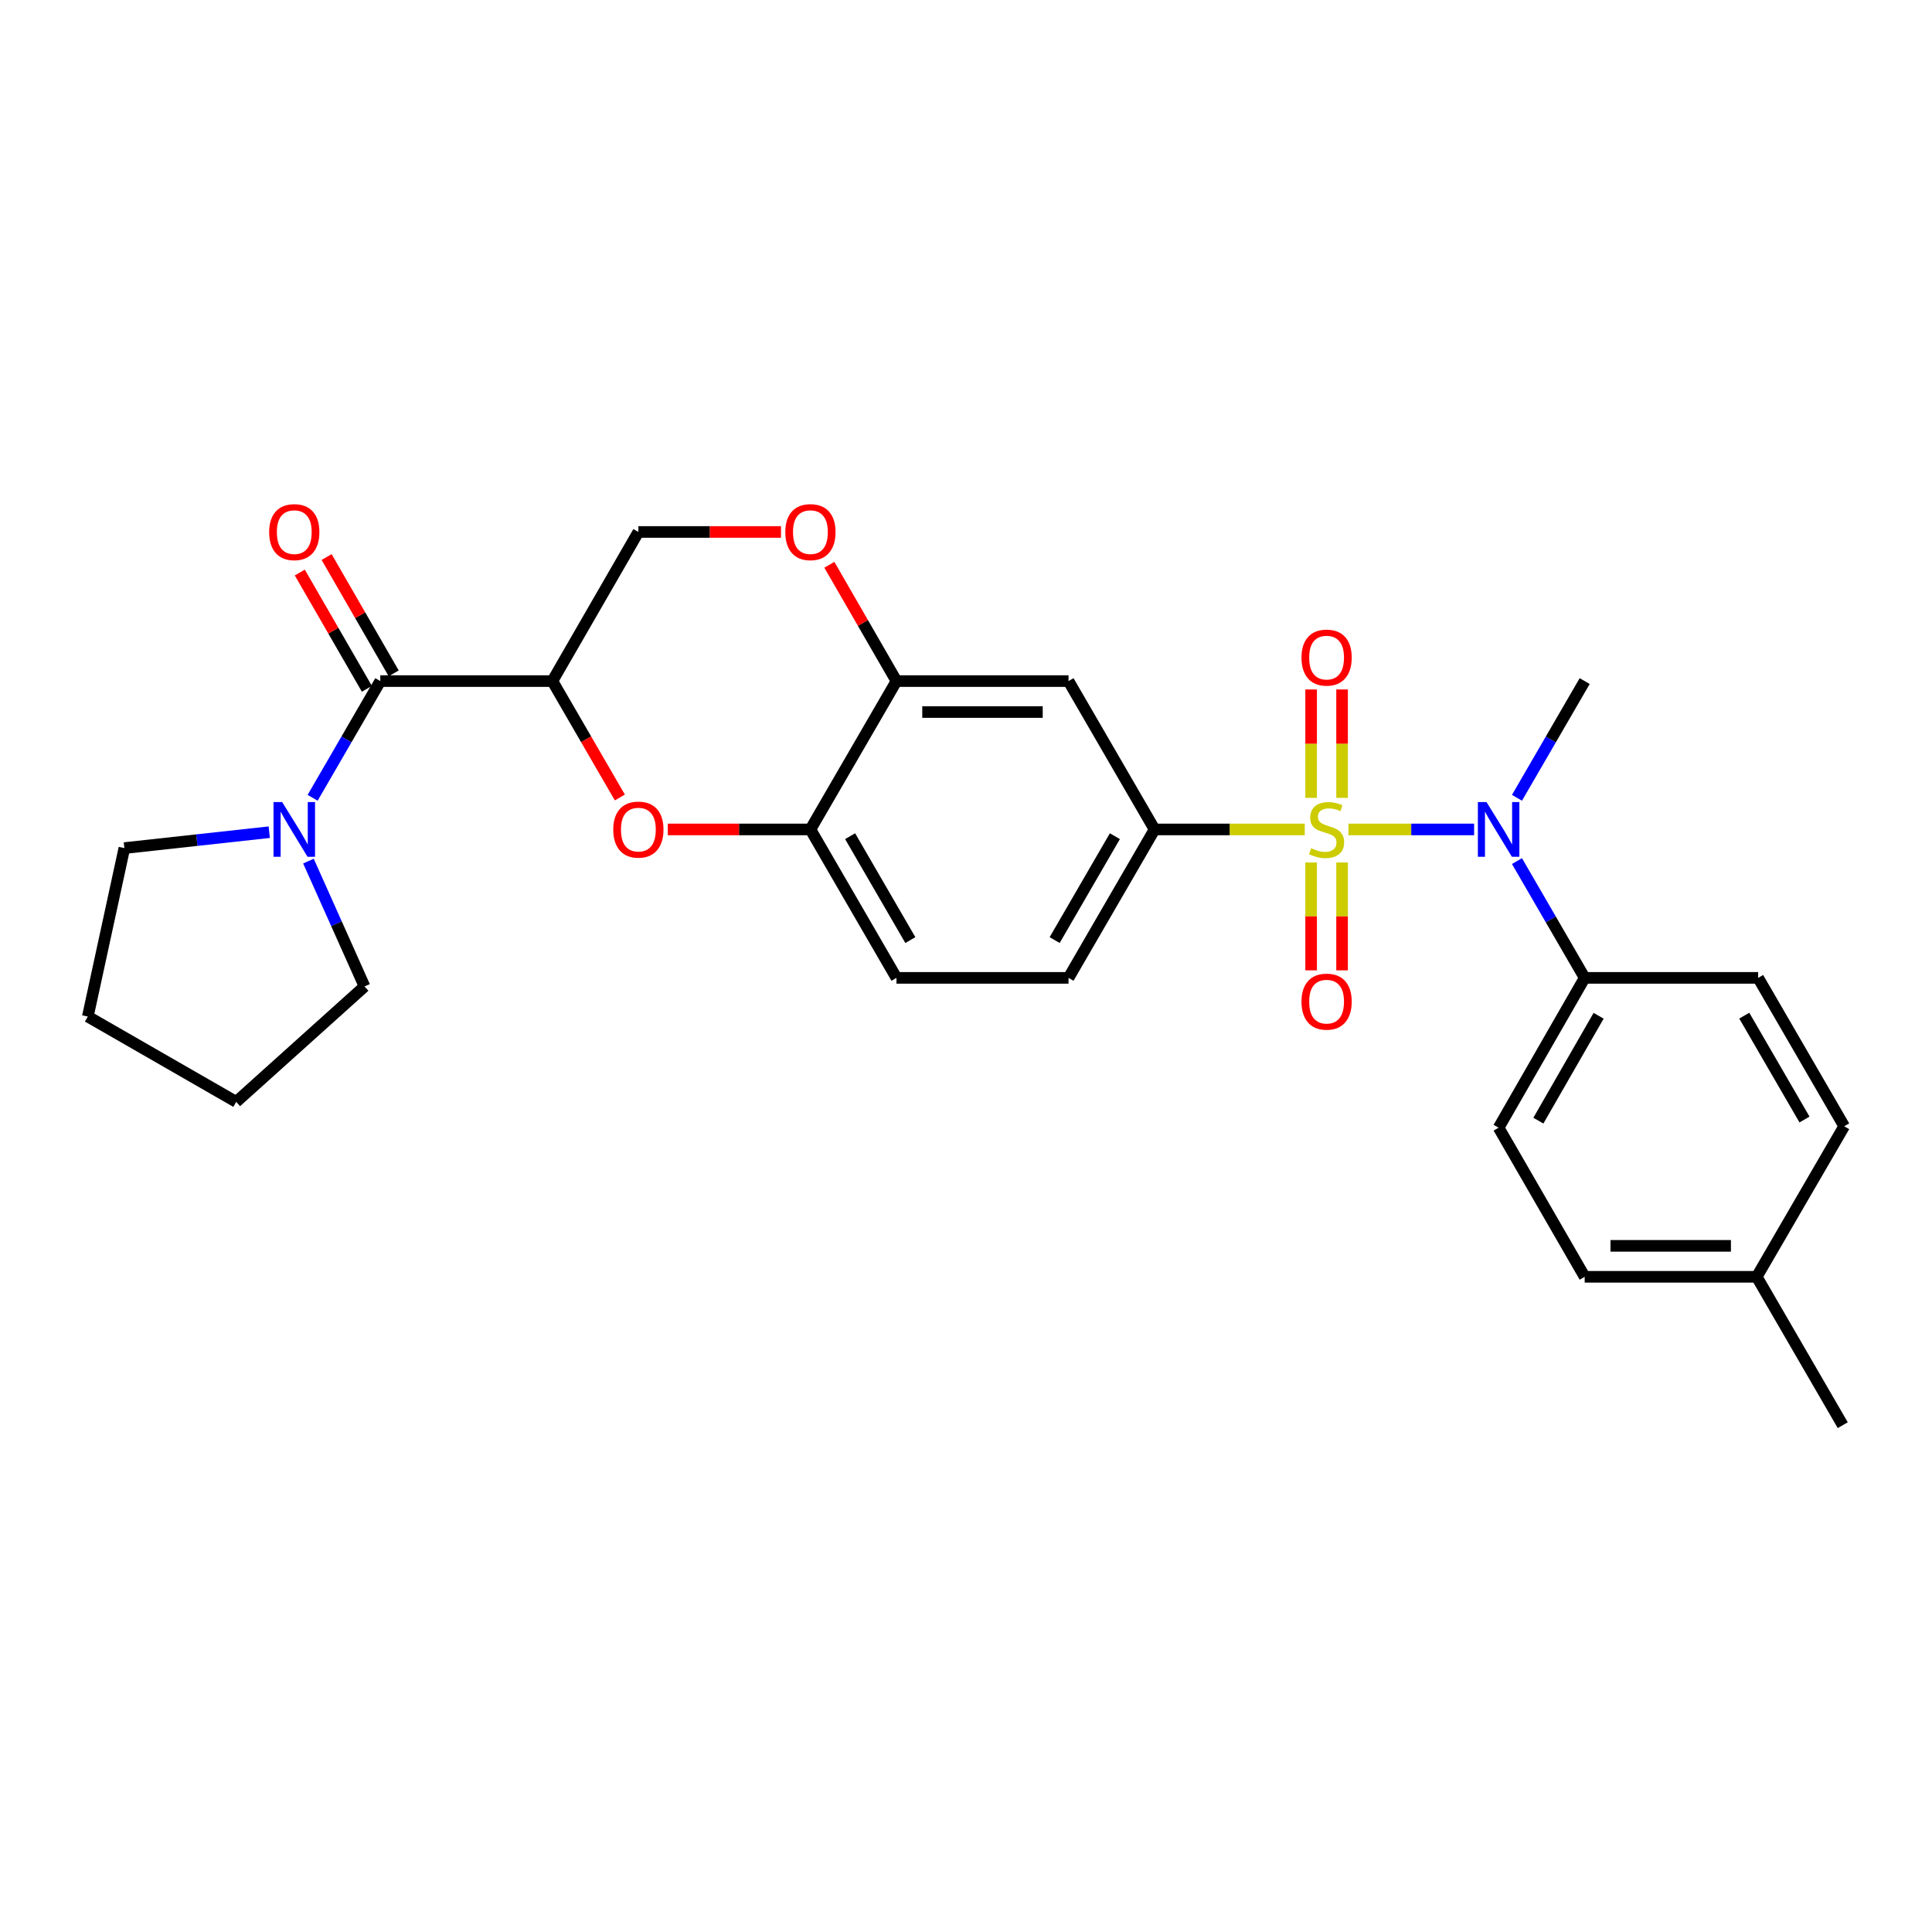 <?xml version='1.0' encoding='iso-8859-1'?>
<svg version='1.1' baseProfile='full'
              xmlns='http://www.w3.org/2000/svg'
                      xmlns:rdkit='http://www.rdkit.org/xml'
                      xmlns:xlink='http://www.w3.org/1999/xlink'
                  xml:space='preserve'
width='1000px' height='1000px' viewBox='0 0 1000 1000'>
<!-- END OF HEADER -->
<rect style='opacity:1.0;fill:#FFFFFF;stroke:none' width='1000' height='1000' x='0' y='0'> </rect>
<path class='bond-2' d='M 697.949,429.318 L 730.474,429.318' style='fill:none;fill-rule:evenodd;stroke:#CCCC00;stroke-width:6px;stroke-linecap:butt;stroke-linejoin:miter;stroke-opacity:1' />
<path class='bond-2' d='M 730.474,429.318 L 762.999,429.318' style='fill:none;fill-rule:evenodd;stroke:#0000FF;stroke-width:6px;stroke-linecap:butt;stroke-linejoin:miter;stroke-opacity:1' />
<path class='bond-3' d='M 675.337,429.318 L 636.47,429.318' style='fill:none;fill-rule:evenodd;stroke:#CCCC00;stroke-width:6px;stroke-linecap:butt;stroke-linejoin:miter;stroke-opacity:1' />
<path class='bond-3' d='M 636.47,429.318 L 597.604,429.318' style='fill:none;fill-rule:evenodd;stroke:#000000;stroke-width:6px;stroke-linecap:butt;stroke-linejoin:miter;stroke-opacity:1' />
<path class='bond-10' d='M 678.631,446.424 L 678.631,474.336' style='fill:none;fill-rule:evenodd;stroke:#CCCC00;stroke-width:6px;stroke-linecap:butt;stroke-linejoin:miter;stroke-opacity:1' />
<path class='bond-10' d='M 678.631,474.336 L 678.631,502.248' style='fill:none;fill-rule:evenodd;stroke:#FF0000;stroke-width:6px;stroke-linecap:butt;stroke-linejoin:miter;stroke-opacity:1' />
<path class='bond-10' d='M 694.655,446.424 L 694.655,474.336' style='fill:none;fill-rule:evenodd;stroke:#CCCC00;stroke-width:6px;stroke-linecap:butt;stroke-linejoin:miter;stroke-opacity:1' />
<path class='bond-10' d='M 694.655,474.336 L 694.655,502.248' style='fill:none;fill-rule:evenodd;stroke:#FF0000;stroke-width:6px;stroke-linecap:butt;stroke-linejoin:miter;stroke-opacity:1' />
<path class='bond-11' d='M 694.655,412.972 L 694.655,384.919' style='fill:none;fill-rule:evenodd;stroke:#CCCC00;stroke-width:6px;stroke-linecap:butt;stroke-linejoin:miter;stroke-opacity:1' />
<path class='bond-11' d='M 694.655,384.919 L 694.655,356.865' style='fill:none;fill-rule:evenodd;stroke:#FF0000;stroke-width:6px;stroke-linecap:butt;stroke-linejoin:miter;stroke-opacity:1' />
<path class='bond-11' d='M 678.631,412.972 L 678.631,384.919' style='fill:none;fill-rule:evenodd;stroke:#CCCC00;stroke-width:6px;stroke-linecap:butt;stroke-linejoin:miter;stroke-opacity:1' />
<path class='bond-11' d='M 678.631,384.919 L 678.631,356.865' style='fill:none;fill-rule:evenodd;stroke:#FF0000;stroke-width:6px;stroke-linecap:butt;stroke-linejoin:miter;stroke-opacity:1' />
<path class='bond-0' d='M 285.911,352.528 L 303.374,382.654' style='fill:none;fill-rule:evenodd;stroke:#000000;stroke-width:6px;stroke-linecap:butt;stroke-linejoin:miter;stroke-opacity:1' />
<path class='bond-0' d='M 303.374,382.654 L 320.836,412.779' style='fill:none;fill-rule:evenodd;stroke:#FF0000;stroke-width:6px;stroke-linecap:butt;stroke-linejoin:miter;stroke-opacity:1' />
<path class='bond-1' d='M 285.911,352.528 L 196.836,352.528' style='fill:none;fill-rule:evenodd;stroke:#000000;stroke-width:6px;stroke-linecap:butt;stroke-linejoin:miter;stroke-opacity:1' />
<path class='bond-29' d='M 285.911,352.528 L 330.422,275.346' style='fill:none;fill-rule:evenodd;stroke:#000000;stroke-width:6px;stroke-linecap:butt;stroke-linejoin:miter;stroke-opacity:1' />
<path class='bond-5' d='M 196.836,352.528 L 179.324,382.734' style='fill:none;fill-rule:evenodd;stroke:#000000;stroke-width:6px;stroke-linecap:butt;stroke-linejoin:miter;stroke-opacity:1' />
<path class='bond-5' d='M 179.324,382.734 L 161.812,412.939' style='fill:none;fill-rule:evenodd;stroke:#0000FF;stroke-width:6px;stroke-linecap:butt;stroke-linejoin:miter;stroke-opacity:1' />
<path class='bond-14' d='M 203.776,348.525 L 186.416,318.428' style='fill:none;fill-rule:evenodd;stroke:#000000;stroke-width:6px;stroke-linecap:butt;stroke-linejoin:miter;stroke-opacity:1' />
<path class='bond-14' d='M 186.416,318.428 L 169.055,288.33' style='fill:none;fill-rule:evenodd;stroke:#FF0000;stroke-width:6px;stroke-linecap:butt;stroke-linejoin:miter;stroke-opacity:1' />
<path class='bond-14' d='M 189.896,356.531 L 172.535,326.434' style='fill:none;fill-rule:evenodd;stroke:#000000;stroke-width:6px;stroke-linecap:butt;stroke-linejoin:miter;stroke-opacity:1' />
<path class='bond-14' d='M 172.535,326.434 L 155.175,296.337' style='fill:none;fill-rule:evenodd;stroke:#FF0000;stroke-width:6px;stroke-linecap:butt;stroke-linejoin:miter;stroke-opacity:1' />
<path class='bond-13' d='M 785.181,445.698 L 802.705,475.921' style='fill:none;fill-rule:evenodd;stroke:#0000FF;stroke-width:6px;stroke-linecap:butt;stroke-linejoin:miter;stroke-opacity:1' />
<path class='bond-13' d='M 802.705,475.921 L 820.229,506.144' style='fill:none;fill-rule:evenodd;stroke:#000000;stroke-width:6px;stroke-linecap:butt;stroke-linejoin:miter;stroke-opacity:1' />
<path class='bond-22' d='M 785.185,412.939 L 802.707,382.733' style='fill:none;fill-rule:evenodd;stroke:#0000FF;stroke-width:6px;stroke-linecap:butt;stroke-linejoin:miter;stroke-opacity:1' />
<path class='bond-22' d='M 802.707,382.733 L 820.229,352.528' style='fill:none;fill-rule:evenodd;stroke:#000000;stroke-width:6px;stroke-linecap:butt;stroke-linejoin:miter;stroke-opacity:1' />
<path class='bond-7' d='M 597.604,429.318 L 553.066,352.528' style='fill:none;fill-rule:evenodd;stroke:#000000;stroke-width:6px;stroke-linecap:butt;stroke-linejoin:miter;stroke-opacity:1' />
<path class='bond-15' d='M 597.604,429.318 L 553.066,506.144' style='fill:none;fill-rule:evenodd;stroke:#000000;stroke-width:6px;stroke-linecap:butt;stroke-linejoin:miter;stroke-opacity:1' />
<path class='bond-15' d='M 577.06,432.806 L 545.884,486.584' style='fill:none;fill-rule:evenodd;stroke:#000000;stroke-width:6px;stroke-linecap:butt;stroke-linejoin:miter;stroke-opacity:1' />
<path class='bond-4' d='M 345.649,429.318 L 382.56,429.318' style='fill:none;fill-rule:evenodd;stroke:#FF0000;stroke-width:6px;stroke-linecap:butt;stroke-linejoin:miter;stroke-opacity:1' />
<path class='bond-4' d='M 382.56,429.318 L 419.471,429.318' style='fill:none;fill-rule:evenodd;stroke:#000000;stroke-width:6px;stroke-linecap:butt;stroke-linejoin:miter;stroke-opacity:1' />
<path class='bond-23' d='M 159.649,445.704 L 174.165,478.145' style='fill:none;fill-rule:evenodd;stroke:#0000FF;stroke-width:6px;stroke-linecap:butt;stroke-linejoin:miter;stroke-opacity:1' />
<path class='bond-23' d='M 174.165,478.145 L 188.682,510.586' style='fill:none;fill-rule:evenodd;stroke:#000000;stroke-width:6px;stroke-linecap:butt;stroke-linejoin:miter;stroke-opacity:1' />
<path class='bond-24' d='M 139.365,430.739 L 101.868,434.854' style='fill:none;fill-rule:evenodd;stroke:#0000FF;stroke-width:6px;stroke-linecap:butt;stroke-linejoin:miter;stroke-opacity:1' />
<path class='bond-24' d='M 101.868,434.854 L 64.372,438.968' style='fill:none;fill-rule:evenodd;stroke:#000000;stroke-width:6px;stroke-linecap:butt;stroke-linejoin:miter;stroke-opacity:1' />
<path class='bond-6' d='M 464.008,352.528 L 553.066,352.528' style='fill:none;fill-rule:evenodd;stroke:#000000;stroke-width:6px;stroke-linecap:butt;stroke-linejoin:miter;stroke-opacity:1' />
<path class='bond-6' d='M 477.367,368.552 L 539.707,368.552' style='fill:none;fill-rule:evenodd;stroke:#000000;stroke-width:6px;stroke-linecap:butt;stroke-linejoin:miter;stroke-opacity:1' />
<path class='bond-9' d='M 464.008,352.528 L 446.641,322.431' style='fill:none;fill-rule:evenodd;stroke:#000000;stroke-width:6px;stroke-linecap:butt;stroke-linejoin:miter;stroke-opacity:1' />
<path class='bond-9' d='M 446.641,322.431 L 429.274,292.334' style='fill:none;fill-rule:evenodd;stroke:#FF0000;stroke-width:6px;stroke-linecap:butt;stroke-linejoin:miter;stroke-opacity:1' />
<path class='bond-28' d='M 464.008,352.528 L 419.471,429.318' style='fill:none;fill-rule:evenodd;stroke:#000000;stroke-width:6px;stroke-linecap:butt;stroke-linejoin:miter;stroke-opacity:1' />
<path class='bond-8' d='M 419.471,429.318 L 464.008,506.144' style='fill:none;fill-rule:evenodd;stroke:#000000;stroke-width:6px;stroke-linecap:butt;stroke-linejoin:miter;stroke-opacity:1' />
<path class='bond-8' d='M 440.014,432.806 L 471.191,486.584' style='fill:none;fill-rule:evenodd;stroke:#000000;stroke-width:6px;stroke-linecap:butt;stroke-linejoin:miter;stroke-opacity:1' />
<path class='bond-12' d='M 404.245,275.346 L 367.333,275.346' style='fill:none;fill-rule:evenodd;stroke:#FF0000;stroke-width:6px;stroke-linecap:butt;stroke-linejoin:miter;stroke-opacity:1' />
<path class='bond-12' d='M 367.333,275.346 L 330.422,275.346' style='fill:none;fill-rule:evenodd;stroke:#000000;stroke-width:6px;stroke-linecap:butt;stroke-linejoin:miter;stroke-opacity:1' />
<path class='bond-17' d='M 820.229,506.144 L 775.683,583.7' style='fill:none;fill-rule:evenodd;stroke:#000000;stroke-width:6px;stroke-linecap:butt;stroke-linejoin:miter;stroke-opacity:1' />
<path class='bond-17' d='M 827.442,525.758 L 796.26,580.048' style='fill:none;fill-rule:evenodd;stroke:#000000;stroke-width:6px;stroke-linecap:butt;stroke-linejoin:miter;stroke-opacity:1' />
<path class='bond-18' d='M 820.229,506.144 L 910.017,506.144' style='fill:none;fill-rule:evenodd;stroke:#000000;stroke-width:6px;stroke-linecap:butt;stroke-linejoin:miter;stroke-opacity:1' />
<path class='bond-16' d='M 553.066,506.144 L 464.008,506.144' style='fill:none;fill-rule:evenodd;stroke:#000000;stroke-width:6px;stroke-linecap:butt;stroke-linejoin:miter;stroke-opacity:1' />
<path class='bond-20' d='M 775.683,583.7 L 820.229,660.873' style='fill:none;fill-rule:evenodd;stroke:#000000;stroke-width:6px;stroke-linecap:butt;stroke-linejoin:miter;stroke-opacity:1' />
<path class='bond-19' d='M 910.017,506.144 L 954.545,582.943' style='fill:none;fill-rule:evenodd;stroke:#000000;stroke-width:6px;stroke-linecap:butt;stroke-linejoin:miter;stroke-opacity:1' />
<path class='bond-19' d='M 902.834,525.701 L 934.004,579.461' style='fill:none;fill-rule:evenodd;stroke:#000000;stroke-width:6px;stroke-linecap:butt;stroke-linejoin:miter;stroke-opacity:1' />
<path class='bond-21' d='M 954.545,582.943 L 909.278,660.873' style='fill:none;fill-rule:evenodd;stroke:#000000;stroke-width:6px;stroke-linecap:butt;stroke-linejoin:miter;stroke-opacity:1' />
<path class='bond-30' d='M 820.229,660.873 L 909.278,660.873' style='fill:none;fill-rule:evenodd;stroke:#000000;stroke-width:6px;stroke-linecap:butt;stroke-linejoin:miter;stroke-opacity:1' />
<path class='bond-30' d='M 833.587,644.849 L 895.921,644.849' style='fill:none;fill-rule:evenodd;stroke:#000000;stroke-width:6px;stroke-linecap:butt;stroke-linejoin:miter;stroke-opacity:1' />
<path class='bond-25' d='M 909.278,660.873 L 953.807,737.672' style='fill:none;fill-rule:evenodd;stroke:#000000;stroke-width:6px;stroke-linecap:butt;stroke-linejoin:miter;stroke-opacity:1' />
<path class='bond-26' d='M 188.682,510.586 L 122.263,570.32' style='fill:none;fill-rule:evenodd;stroke:#000000;stroke-width:6px;stroke-linecap:butt;stroke-linejoin:miter;stroke-opacity:1' />
<path class='bond-27' d='M 64.372,438.968 L 45.455,526.165' style='fill:none;fill-rule:evenodd;stroke:#000000;stroke-width:6px;stroke-linecap:butt;stroke-linejoin:miter;stroke-opacity:1' />
<path class='bond-31' d='M 122.263,570.32 L 45.455,526.165' style='fill:none;fill-rule:evenodd;stroke:#000000;stroke-width:6px;stroke-linecap:butt;stroke-linejoin:miter;stroke-opacity:1' />
<path  class='atom-0' d='M 678.643 439.038
Q 678.963 439.158, 680.283 439.718
Q 681.603 440.278, 683.043 440.638
Q 684.523 440.958, 685.963 440.958
Q 688.643 440.958, 690.203 439.678
Q 691.763 438.358, 691.763 436.078
Q 691.763 434.518, 690.963 433.558
Q 690.203 432.598, 689.003 432.078
Q 687.803 431.558, 685.803 430.958
Q 683.283 430.198, 681.763 429.478
Q 680.283 428.758, 679.203 427.238
Q 678.163 425.718, 678.163 423.158
Q 678.163 419.598, 680.563 417.398
Q 683.003 415.198, 687.803 415.198
Q 691.083 415.198, 694.803 416.758
L 693.883 419.838
Q 690.483 418.438, 687.923 418.438
Q 685.163 418.438, 683.643 419.598
Q 682.123 420.718, 682.163 422.678
Q 682.163 424.198, 682.923 425.118
Q 683.723 426.038, 684.843 426.558
Q 686.003 427.078, 687.923 427.678
Q 690.483 428.478, 692.003 429.278
Q 693.523 430.078, 694.603 431.718
Q 695.723 433.318, 695.723 436.078
Q 695.723 439.998, 693.083 442.118
Q 690.483 444.198, 686.123 444.198
Q 683.603 444.198, 681.683 443.638
Q 679.803 443.118, 677.563 442.198
L 678.643 439.038
' fill='#CCCC00'/>
<path  class='atom-3' d='M 769.423 415.158
L 778.703 430.158
Q 779.623 431.638, 781.103 434.318
Q 782.583 436.998, 782.663 437.158
L 782.663 415.158
L 786.423 415.158
L 786.423 443.478
L 782.543 443.478
L 772.583 427.078
Q 771.423 425.158, 770.183 422.958
Q 768.983 420.758, 768.623 420.078
L 768.623 443.478
L 764.943 443.478
L 764.943 415.158
L 769.423 415.158
' fill='#0000FF'/>
<path  class='atom-5' d='M 317.422 429.398
Q 317.422 422.598, 320.782 418.798
Q 324.142 414.998, 330.422 414.998
Q 336.702 414.998, 340.062 418.798
Q 343.422 422.598, 343.422 429.398
Q 343.422 436.278, 340.022 440.198
Q 336.622 444.078, 330.422 444.078
Q 324.182 444.078, 320.782 440.198
Q 317.422 436.318, 317.422 429.398
M 330.422 440.878
Q 334.742 440.878, 337.062 437.998
Q 339.422 435.078, 339.422 429.398
Q 339.422 423.838, 337.062 421.038
Q 334.742 418.198, 330.422 418.198
Q 326.102 418.198, 323.742 420.998
Q 321.422 423.798, 321.422 429.398
Q 321.422 435.118, 323.742 437.998
Q 326.102 440.878, 330.422 440.878
' fill='#FF0000'/>
<path  class='atom-6' d='M 146.056 415.158
L 155.336 430.158
Q 156.256 431.638, 157.736 434.318
Q 159.216 436.998, 159.296 437.158
L 159.296 415.158
L 163.056 415.158
L 163.056 443.478
L 159.176 443.478
L 149.216 427.078
Q 148.056 425.158, 146.816 422.958
Q 145.616 420.758, 145.256 420.078
L 145.256 443.478
L 141.576 443.478
L 141.576 415.158
L 146.056 415.158
' fill='#0000FF'/>
<path  class='atom-10' d='M 406.471 275.426
Q 406.471 268.626, 409.831 264.826
Q 413.191 261.026, 419.471 261.026
Q 425.751 261.026, 429.111 264.826
Q 432.471 268.626, 432.471 275.426
Q 432.471 282.306, 429.071 286.226
Q 425.671 290.106, 419.471 290.106
Q 413.231 290.106, 409.831 286.226
Q 406.471 282.346, 406.471 275.426
M 419.471 286.906
Q 423.791 286.906, 426.111 284.026
Q 428.471 281.106, 428.471 275.426
Q 428.471 269.866, 426.111 267.066
Q 423.791 264.226, 419.471 264.226
Q 415.151 264.226, 412.791 267.026
Q 410.471 269.826, 410.471 275.426
Q 410.471 281.146, 412.791 284.026
Q 415.151 286.906, 419.471 286.906
' fill='#FF0000'/>
<path  class='atom-11' d='M 673.643 518.447
Q 673.643 511.647, 677.003 507.847
Q 680.363 504.047, 686.643 504.047
Q 692.923 504.047, 696.283 507.847
Q 699.643 511.647, 699.643 518.447
Q 699.643 525.327, 696.243 529.247
Q 692.843 533.127, 686.643 533.127
Q 680.403 533.127, 677.003 529.247
Q 673.643 525.367, 673.643 518.447
M 686.643 529.927
Q 690.963 529.927, 693.283 527.047
Q 695.643 524.127, 695.643 518.447
Q 695.643 512.887, 693.283 510.087
Q 690.963 507.247, 686.643 507.247
Q 682.323 507.247, 679.963 510.047
Q 677.643 512.847, 677.643 518.447
Q 677.643 524.167, 679.963 527.047
Q 682.323 529.927, 686.643 529.927
' fill='#FF0000'/>
<path  class='atom-12' d='M 673.643 340.368
Q 673.643 333.568, 677.003 329.768
Q 680.363 325.968, 686.643 325.968
Q 692.923 325.968, 696.283 329.768
Q 699.643 333.568, 699.643 340.368
Q 699.643 347.248, 696.243 351.168
Q 692.843 355.048, 686.643 355.048
Q 680.403 355.048, 677.003 351.168
Q 673.643 347.288, 673.643 340.368
M 686.643 351.848
Q 690.963 351.848, 693.283 348.968
Q 695.643 346.048, 695.643 340.368
Q 695.643 334.808, 693.283 332.008
Q 690.963 329.168, 686.643 329.168
Q 682.323 329.168, 679.963 331.968
Q 677.643 334.768, 677.643 340.368
Q 677.643 346.088, 679.963 348.968
Q 682.323 351.848, 686.643 351.848
' fill='#FF0000'/>
<path  class='atom-15' d='M 139.316 275.426
Q 139.316 268.626, 142.676 264.826
Q 146.036 261.026, 152.316 261.026
Q 158.596 261.026, 161.956 264.826
Q 165.316 268.626, 165.316 275.426
Q 165.316 282.306, 161.916 286.226
Q 158.516 290.106, 152.316 290.106
Q 146.076 290.106, 142.676 286.226
Q 139.316 282.346, 139.316 275.426
M 152.316 286.906
Q 156.636 286.906, 158.956 284.026
Q 161.316 281.106, 161.316 275.426
Q 161.316 269.866, 158.956 267.066
Q 156.636 264.226, 152.316 264.226
Q 147.996 264.226, 145.636 267.026
Q 143.316 269.826, 143.316 275.426
Q 143.316 281.146, 145.636 284.026
Q 147.996 286.906, 152.316 286.906
' fill='#FF0000'/>
</svg>
